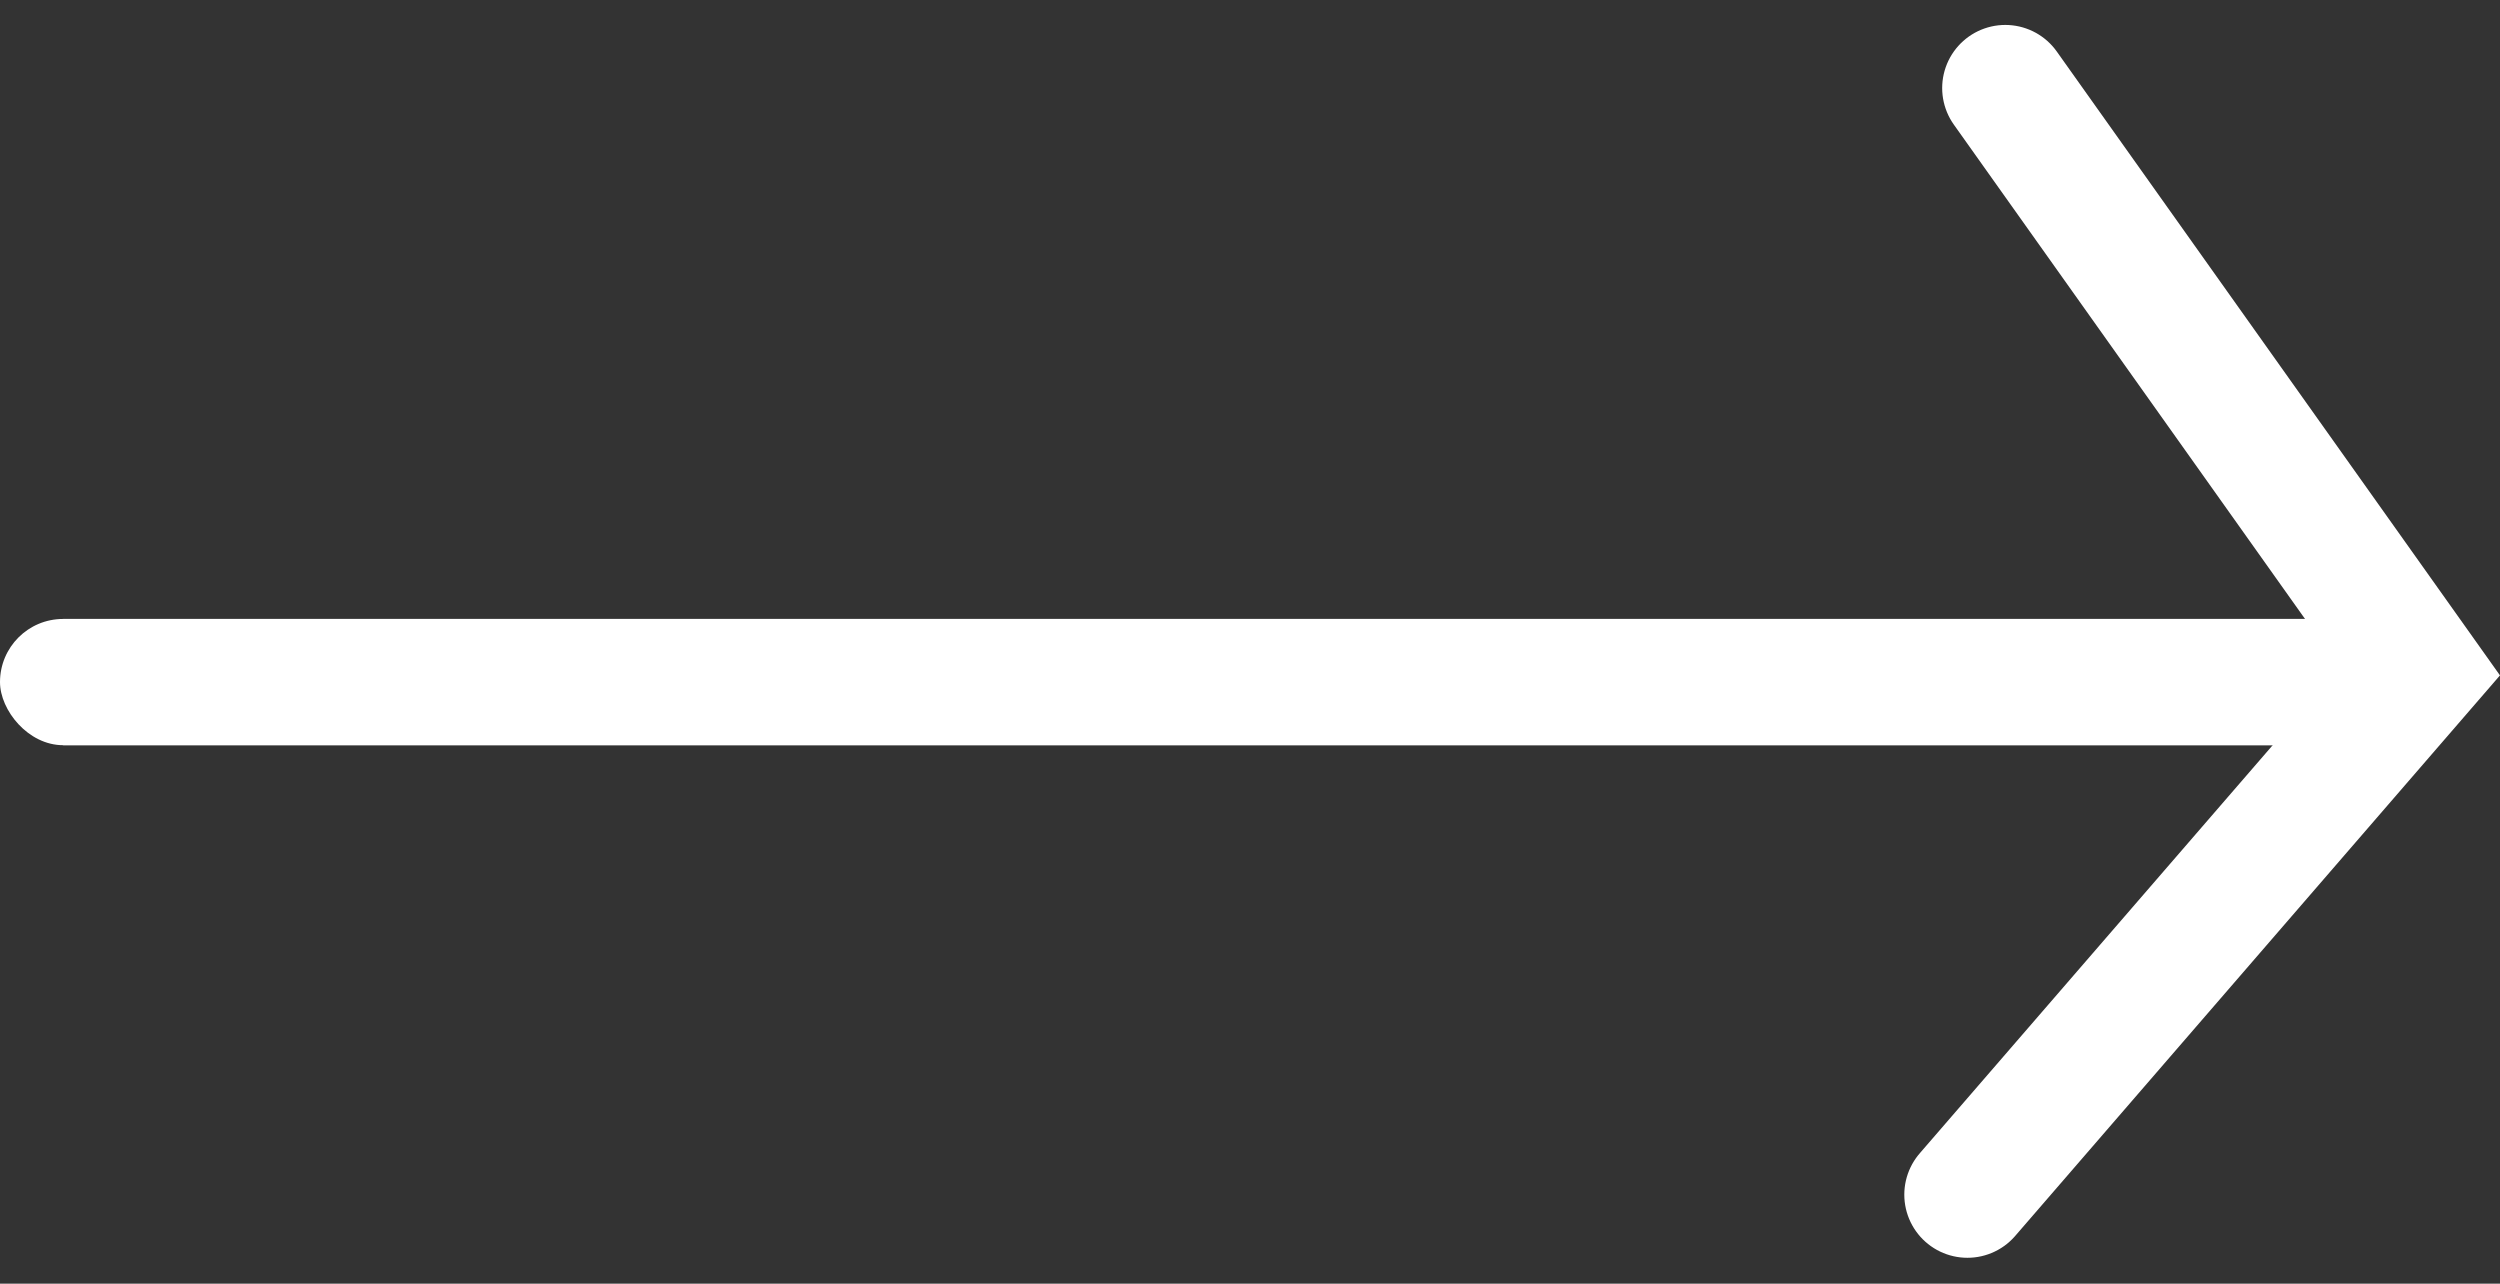 <svg xmlns="http://www.w3.org/2000/svg" width="23.762" height="12.201" viewBox="0 0 23.762 12.201">
  <rect x="0" y="0" width="23.762" height="12.201" fill="#333333" stroke="none"/>
  <g id="arrow" transform="translate(-865 -5034.117)">
    <path id="Path_2818" data-name="Path 2818" d="M8623.06,5034.454,8627,5040l-4.3,4.972" transform="translate(-7739 0.5)" fill="none" stroke="#fff" stroke-linecap="round" stroke-width="1.2"/>
    <g id="Rectangle_52" data-name="Rectangle 52" transform="translate(865 5040)" fill="#fff" stroke="#fff" stroke-linecap="square" stroke-width="1.2">
      <rect width="23" height="1.2" rx="0.6" stroke="none"/>
      <rect x="0.6" y="0.6" width="21.8" fill="none"/>
    </g>
  </g>
</svg>
